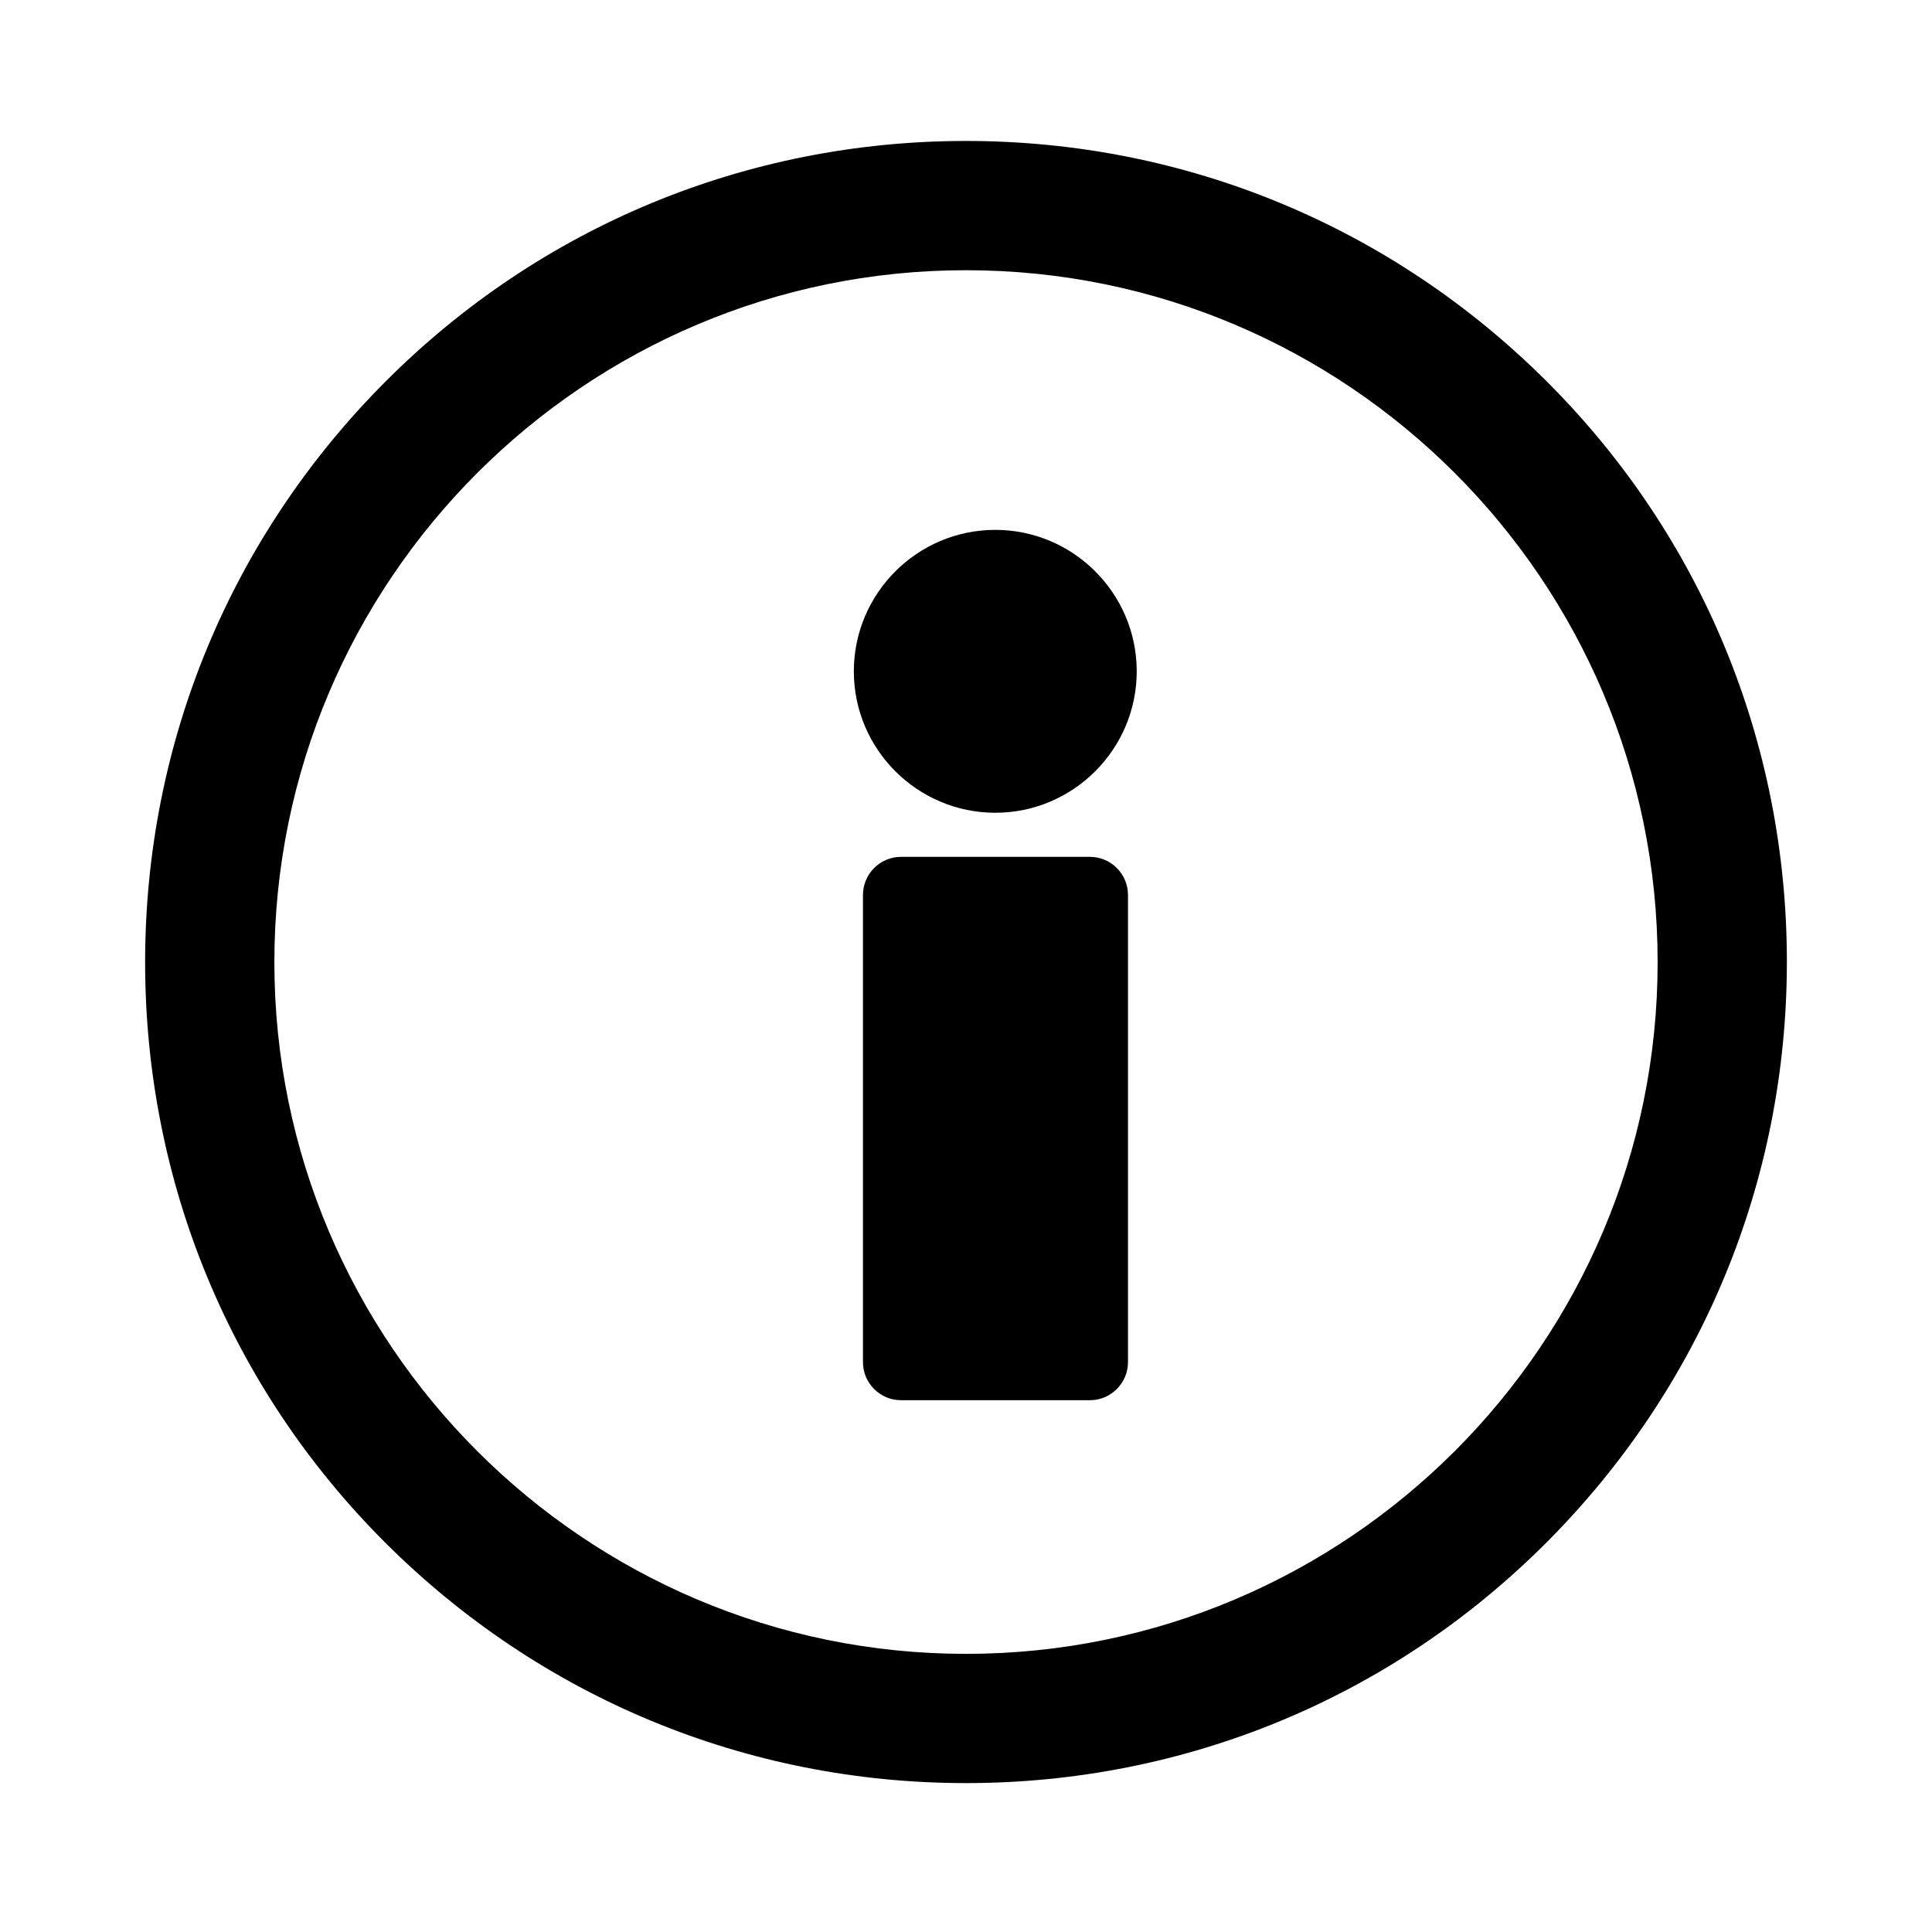 <?xml version="1.0" encoding="UTF-8"?>
<!-- Uploaded to: ICON Repo, www.iconrepo.com, Generator: ICON Repo Mixer Tools -->
<svg fill="#000000" width="800px" height="800px" version="1.1" viewBox="144 144 512 512" xmlns="http://www.w3.org/2000/svg">
 <g>
  <path d="m400 616.54c-58.141 0-112.75-22.672-153.86-63.68-41.109-41.012-63.68-95.723-63.68-153.86 0-58.141 22.672-112.75 63.68-153.86 41.008-41.113 95.723-63.785 153.86-63.785s112.75 22.672 153.86 63.68c41.109 41.012 63.68 95.723 63.68 153.86s-22.672 112.75-63.68 153.86c-41.012 41.113-95.727 63.785-153.86 63.785zm0-400.93c-101.07 0-183.29 82.219-183.29 183.39 0 101.06 82.223 183.29 183.29 183.29 101.07 0 183.29-82.223 183.29-183.29 0-101.17-82.223-183.39-183.29-183.39z"/>
  <path d="m407.76 359.39c-20.656 0-37.484-16.828-37.484-37.484s16.828-37.484 37.484-37.484 37.484 16.828 37.484 37.484-16.828 37.484-37.484 37.484z"/>
  <path d="m432.85 515.07h-50.078c-5.543 0-10.078-4.535-10.078-10.078v-123.84c0-5.543 4.535-10.078 10.078-10.078h50.078c5.543 0 10.078 4.535 10.078 10.078v123.84c-0.004 5.543-4.535 10.078-10.078 10.078z"/>
 </g>
</svg>